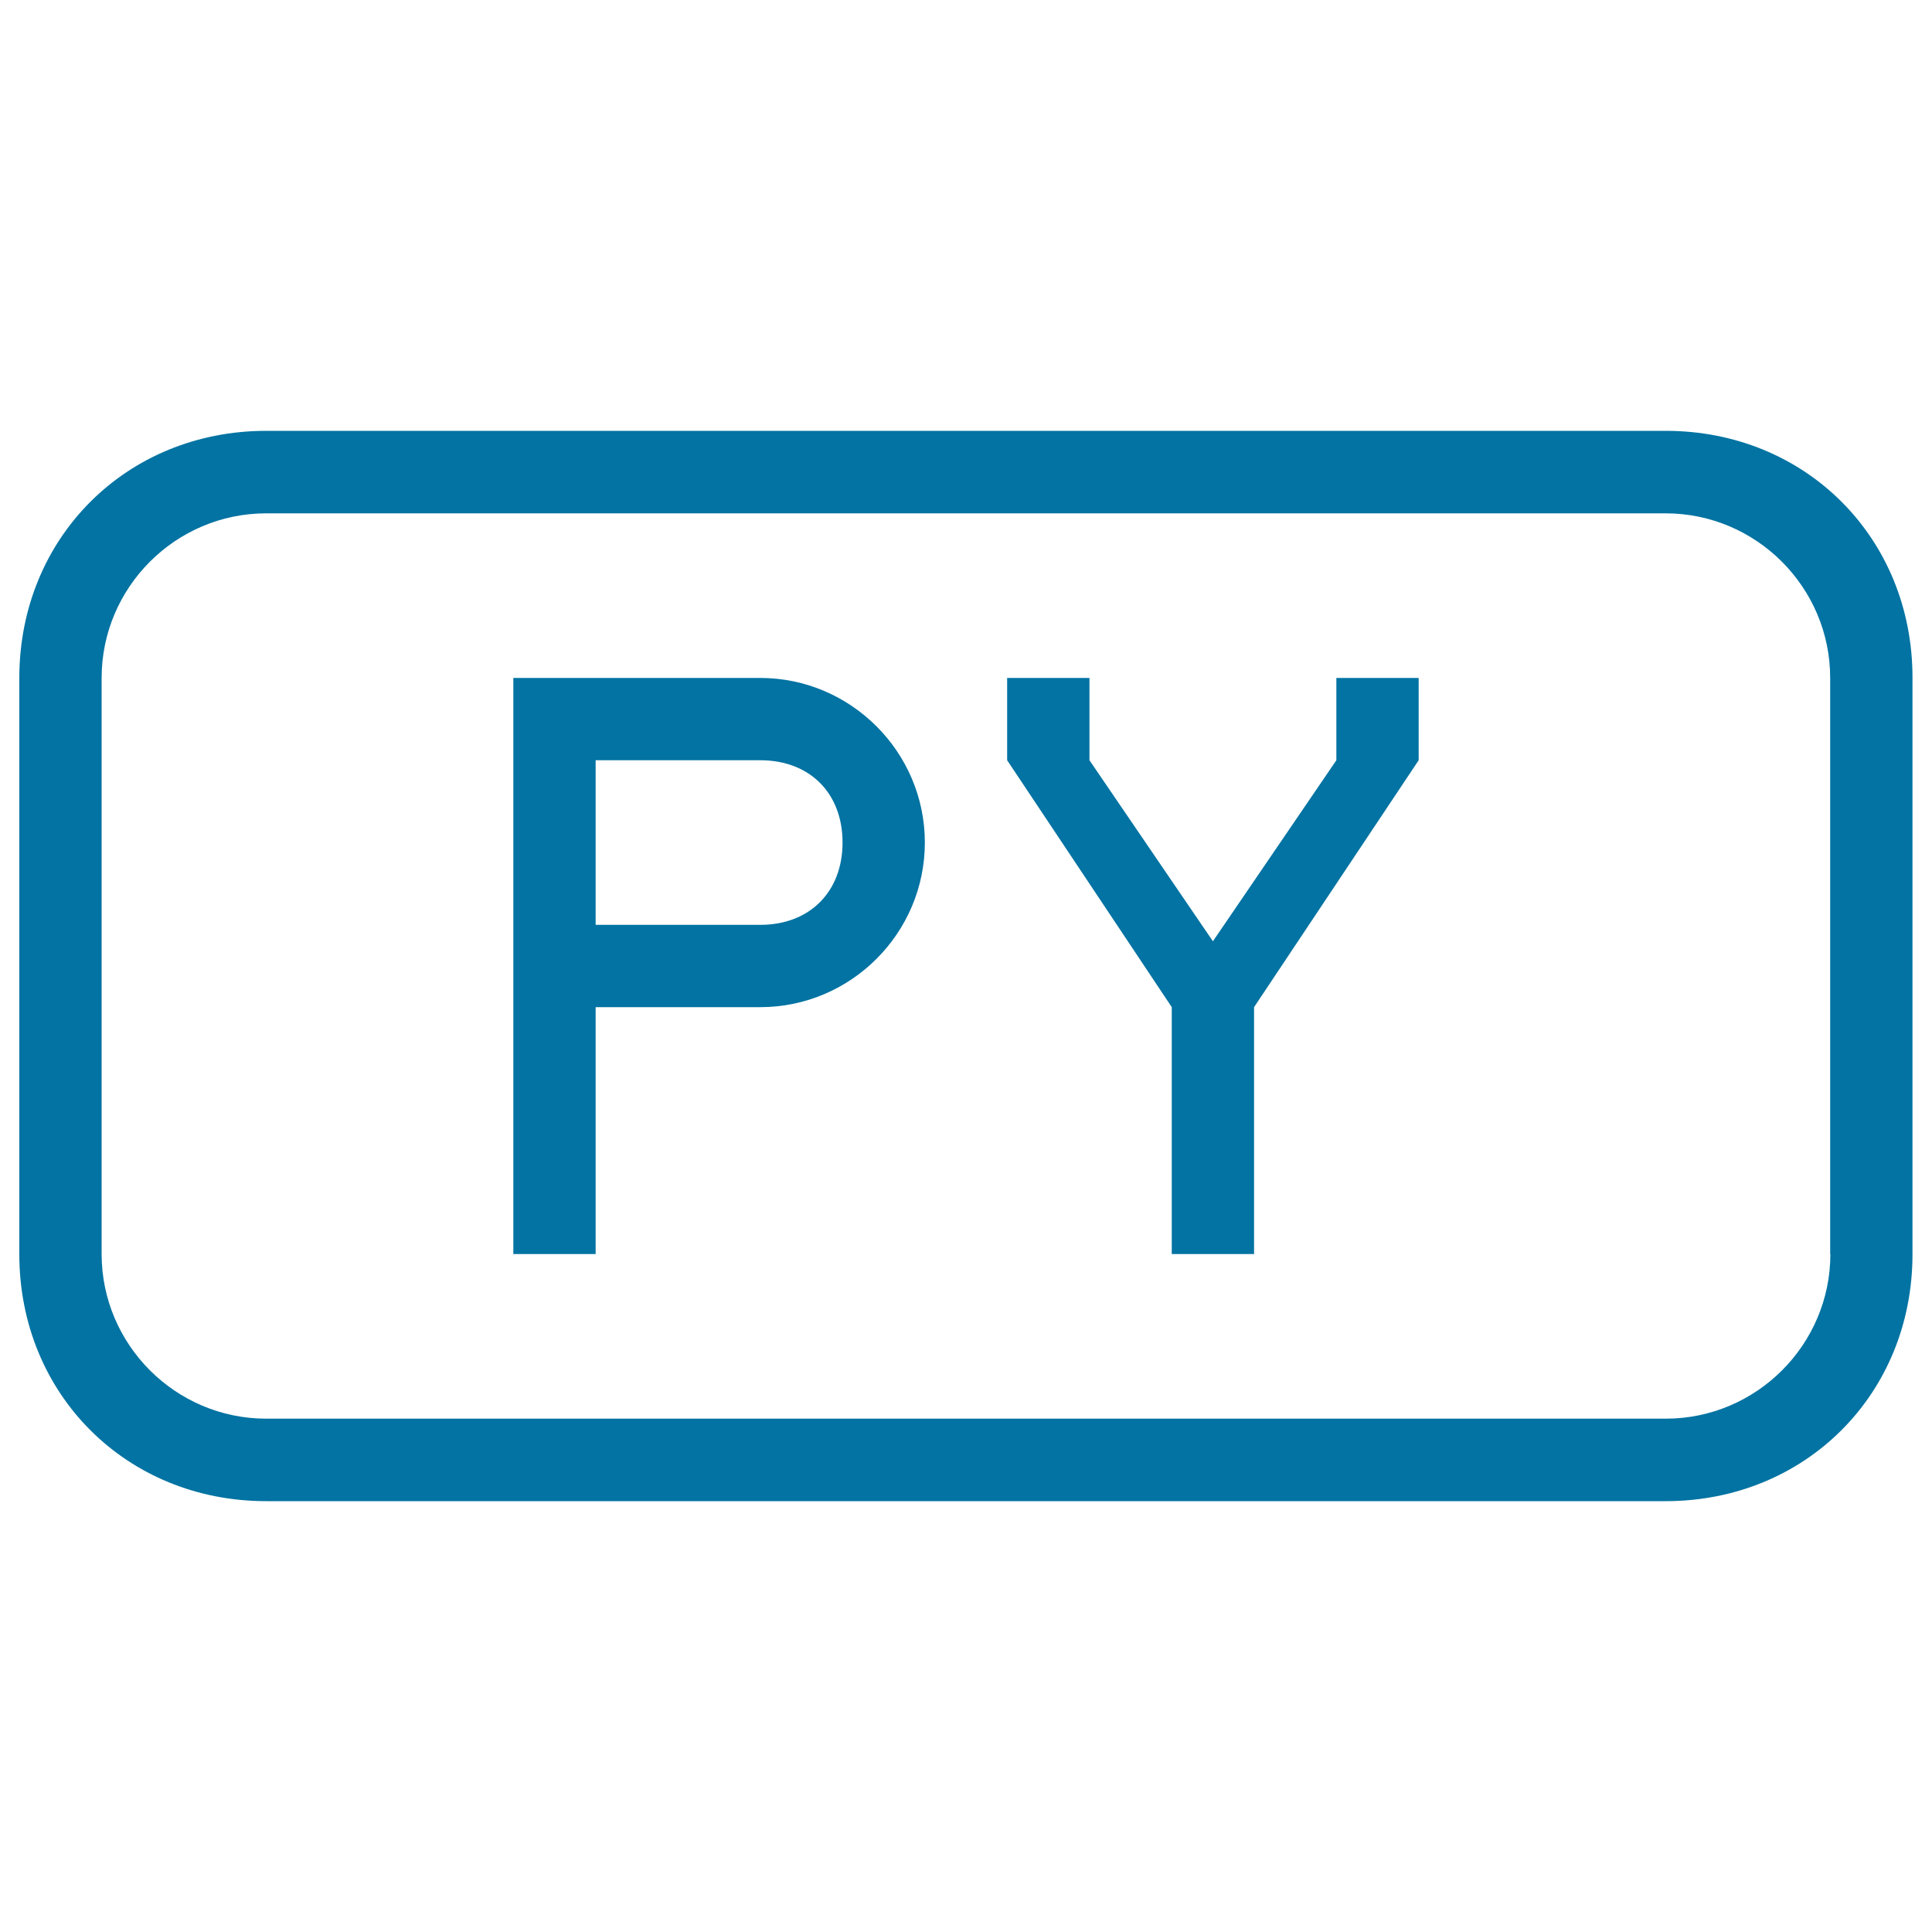 <svg xmlns="http://www.w3.org/2000/svg" viewBox="0 0 1000 1000" style="fill:#0273a2">
<title>Py File Rounded Rectangular Outlined Interface Symbol SVG icon</title>
<g><g><polygon points="691.7,393.5 627.8,487.2 563.9,393.5 563.9,350.9 521.3,350.9 521.3,393.5 606.5,521.3 606.5,649.1 649.1,649.1 649.1,521.3 734.3,393.5 734.3,350.9 691.7,350.9 "/><path d="M393.5,350.9H265.7v85.2v213h42.6V521.3h85.2c46.9,0,85.2-38.3,85.2-85.2C478.7,389.2,440.3,350.9,393.5,350.9z M393.5,478.7h-85.2v-85.2h85.2c25.6,0,42.6,17,42.6,42.6S419,478.7,393.5,478.7z"/><path d="M862.2,223H137.8C65.4,223,10,278.4,10,350.9v298.3C10,721.6,65.4,777,137.8,777h724.3c72.4,0,127.8-55.4,127.8-127.8V350.9C990,278.4,934.6,223,862.2,223z M947.4,649.1c0,46.9-38.3,85.2-85.2,85.2H137.8c-46.9,0-85.2-38.3-85.2-85.2V350.9c0-46.9,38.3-85.2,85.2-85.2h724.3c46.9,0,85.2,38.3,85.2,85.2V649.1z"/></g></g>
</svg>